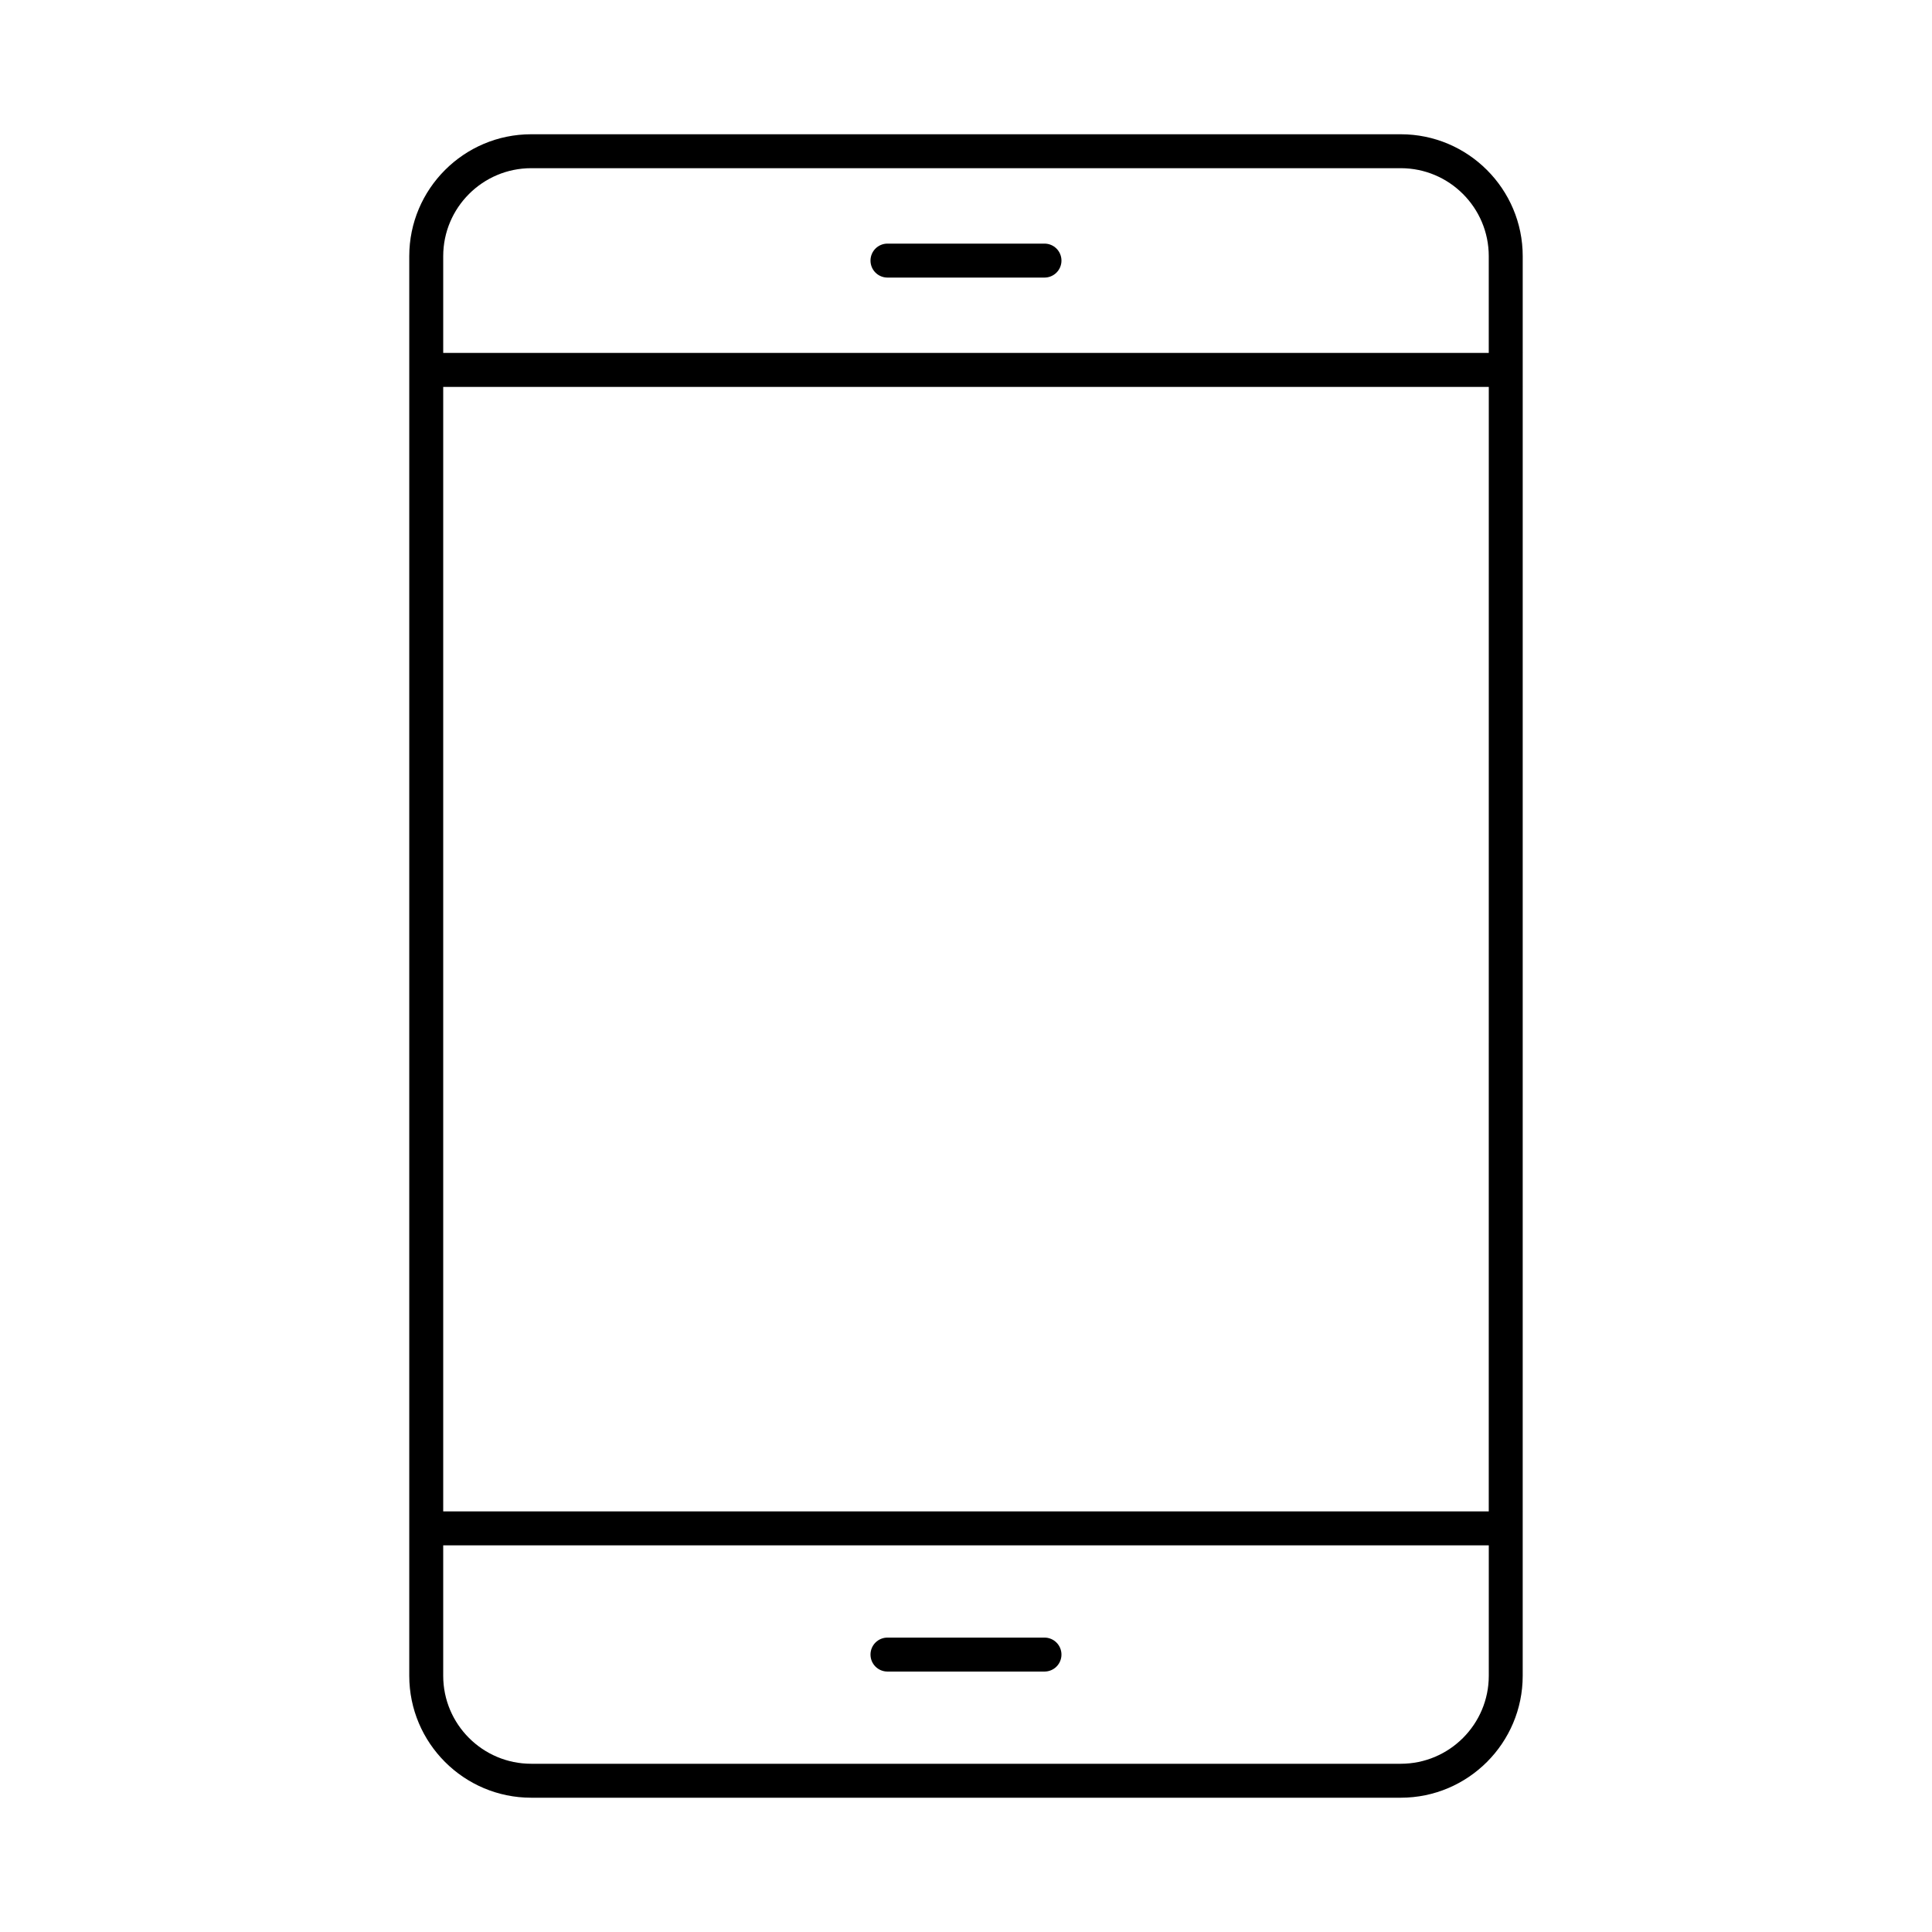 <?xml version="1.0" encoding="UTF-8"?>
<!-- Uploaded to: ICON Repo, www.svgrepo.com, Generator: ICON Repo Mixer Tools -->
<svg fill="#000000" width="800px" height="800px" version="1.1" viewBox="144 144 512 512" xmlns="http://www.w3.org/2000/svg">
 <g>
  <path d="m515.22 179.58h-230.45c-17.816 0-32.312 14.496-32.312 32.312v376.21c0 17.816 14.496 32.312 32.312 32.312h230.45c17.816 0 32.312-14.496 32.312-32.312l0.004-376.21c0-17.816-14.5-32.312-32.316-32.312zm23.316 364.96h-277.08v-298.01h277.09zm-23.316 66.875h-230.45c-12.859 0-23.316-10.461-23.316-23.316v-34.562h277.09v34.562c-0.004 12.859-10.461 23.316-23.32 23.316zm23.316-373.89h-277.08v-25.637c0-12.855 10.457-23.316 23.316-23.316h230.45c12.859 0 23.316 10.461 23.316 23.316z"/>
  <path d="m420.8 577.98h-41.609c-2.488 0-4.5 2.012-4.5 4.5s2.012 4.5 4.5 4.5h41.609c2.488 0 4.5-2.012 4.5-4.5-0.004-2.488-2.016-4.5-4.5-4.5z"/>
  <path d="m420.8 208.56h-41.609c-2.488 0-4.5 2.012-4.5 4.5 0 2.488 2.012 4.5 4.5 4.5h41.609c2.488 0 4.5-2.012 4.5-4.5-0.004-2.488-2.016-4.5-4.5-4.5z"/>
 </g>
</svg>